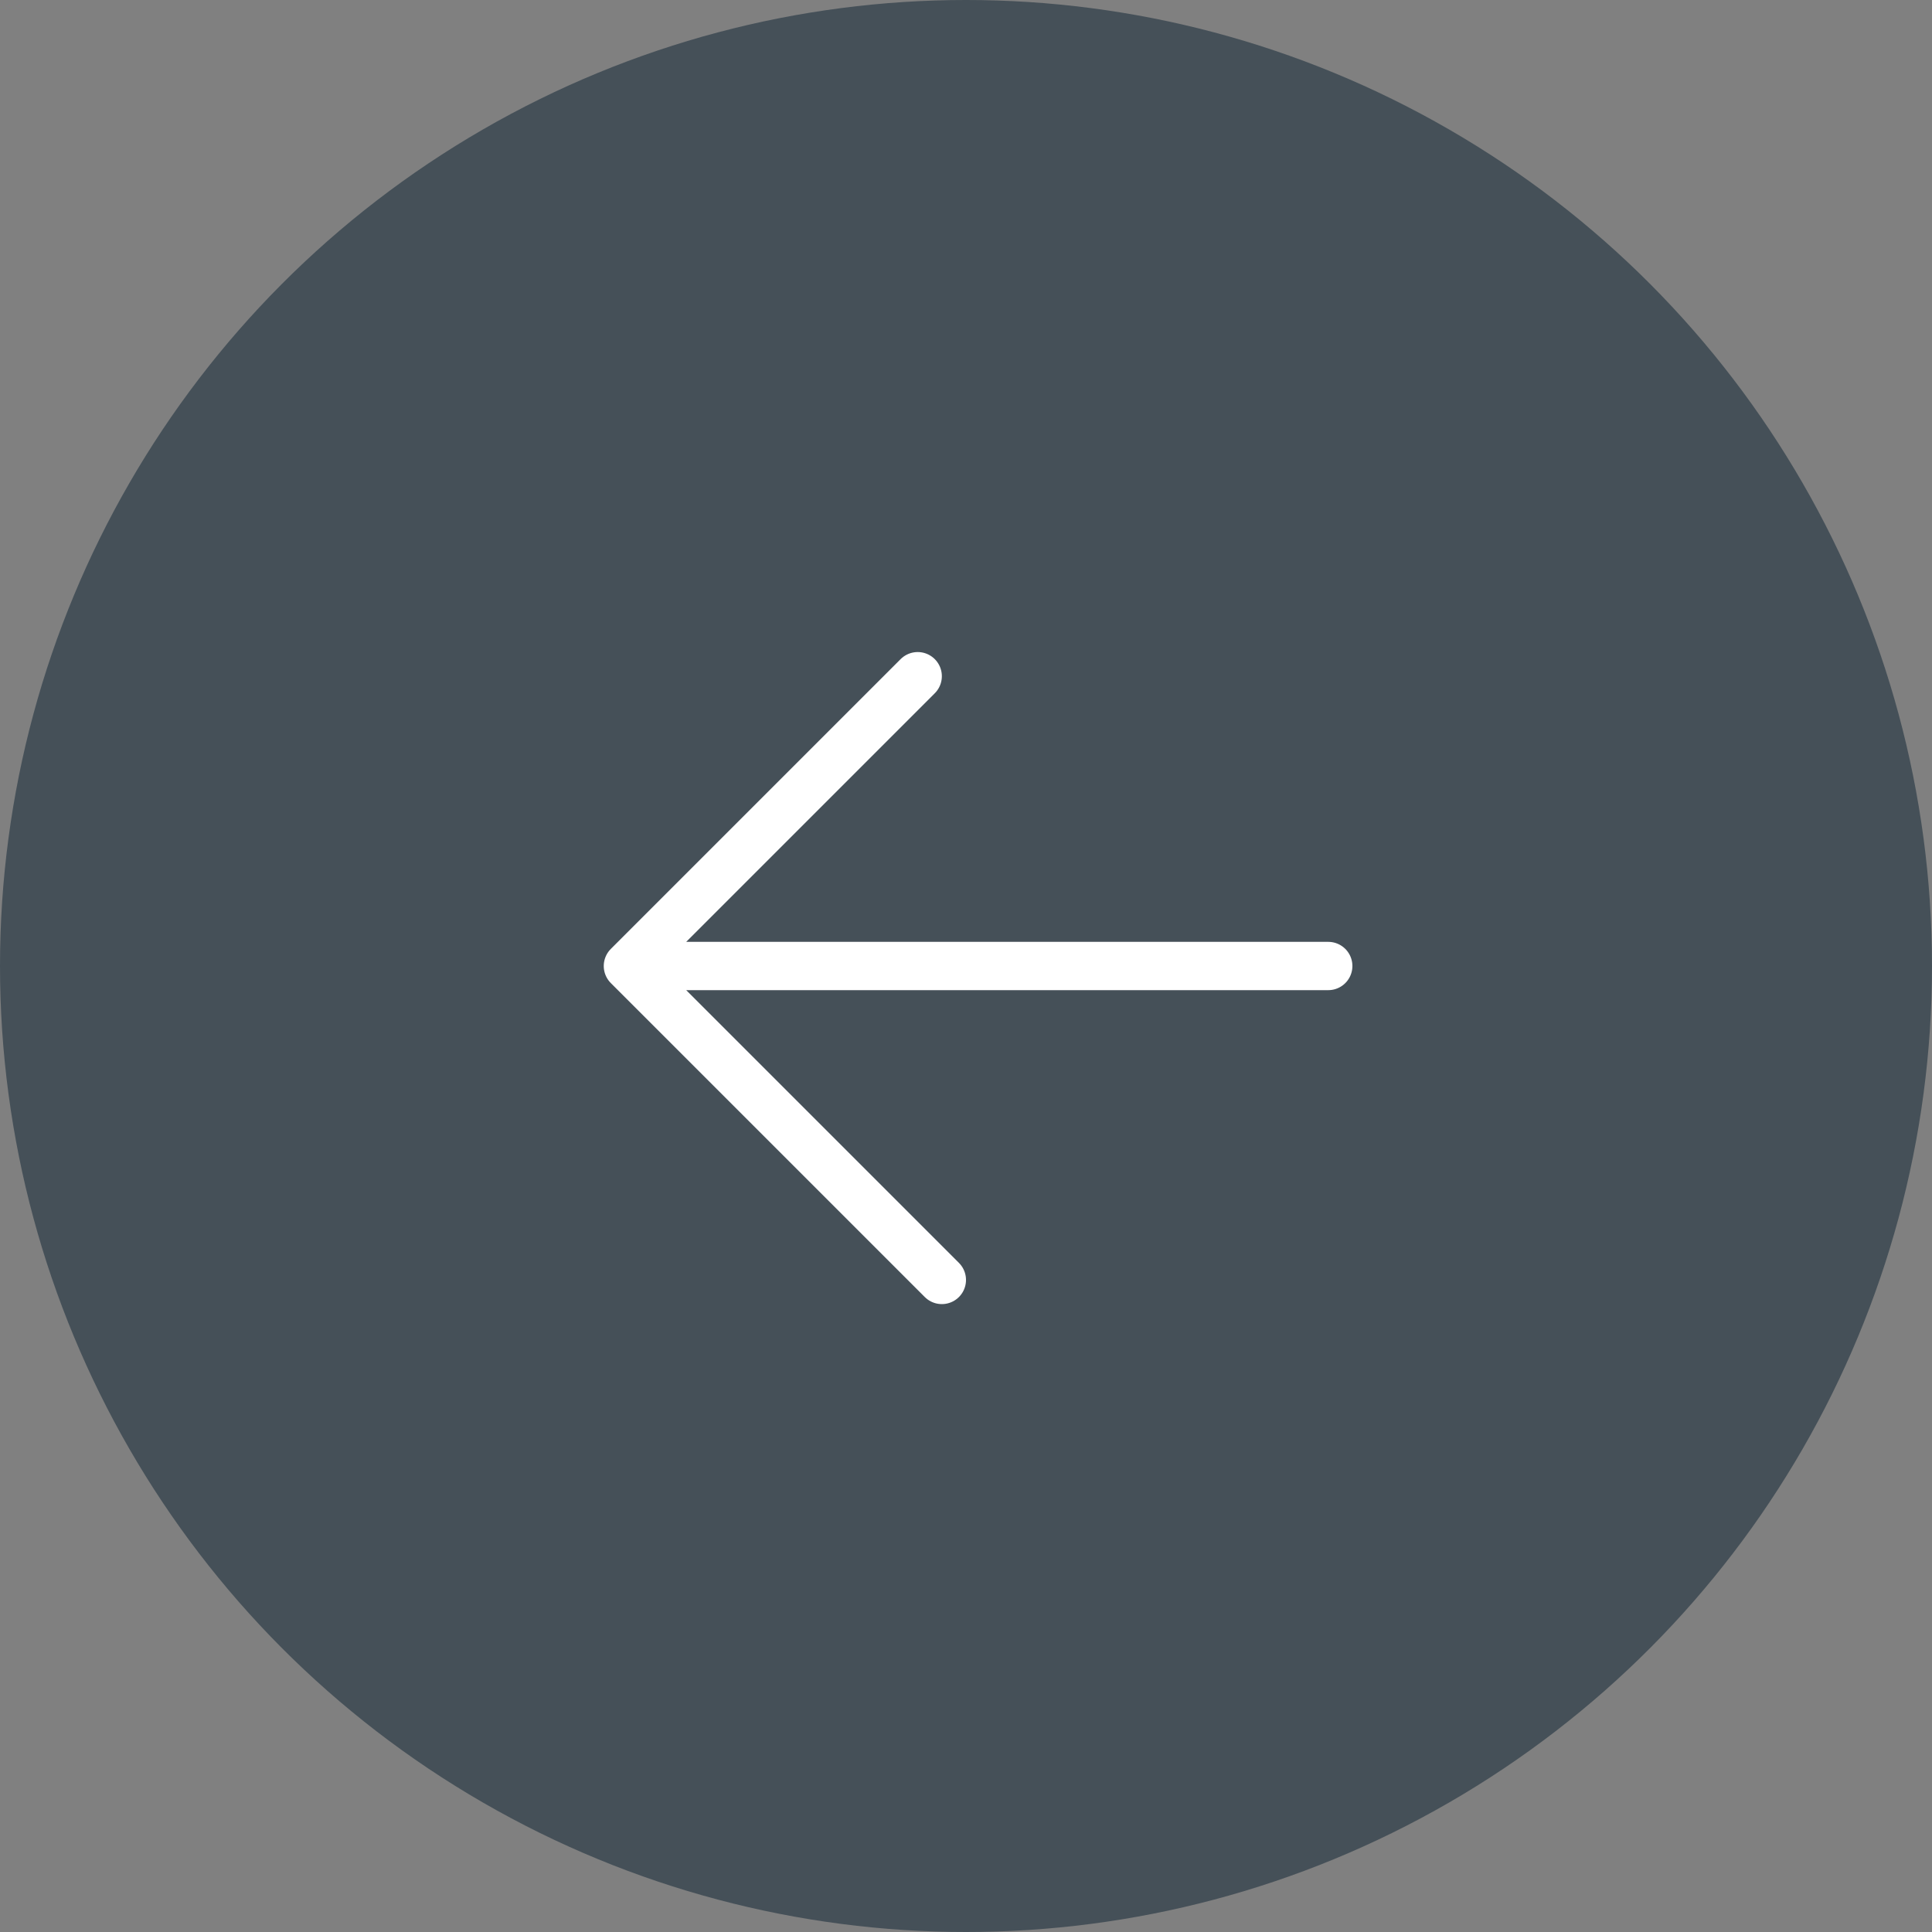 <?xml version="1.0" encoding="UTF-8"?> <svg xmlns="http://www.w3.org/2000/svg" width="40" height="40" viewBox="0 0 40 40" fill="none"><rect x="0" y="0" width="40" height="40" fill="#808080" stroke="none"/><circle cx="20" cy="20" r="20" fill="#455058"></circle><path d="M27.5 20H13M13 20L19 14M13 20L19.5 26.5" stroke="white" stroke-linecap="round" stroke-linejoin="round"></path></svg> 
